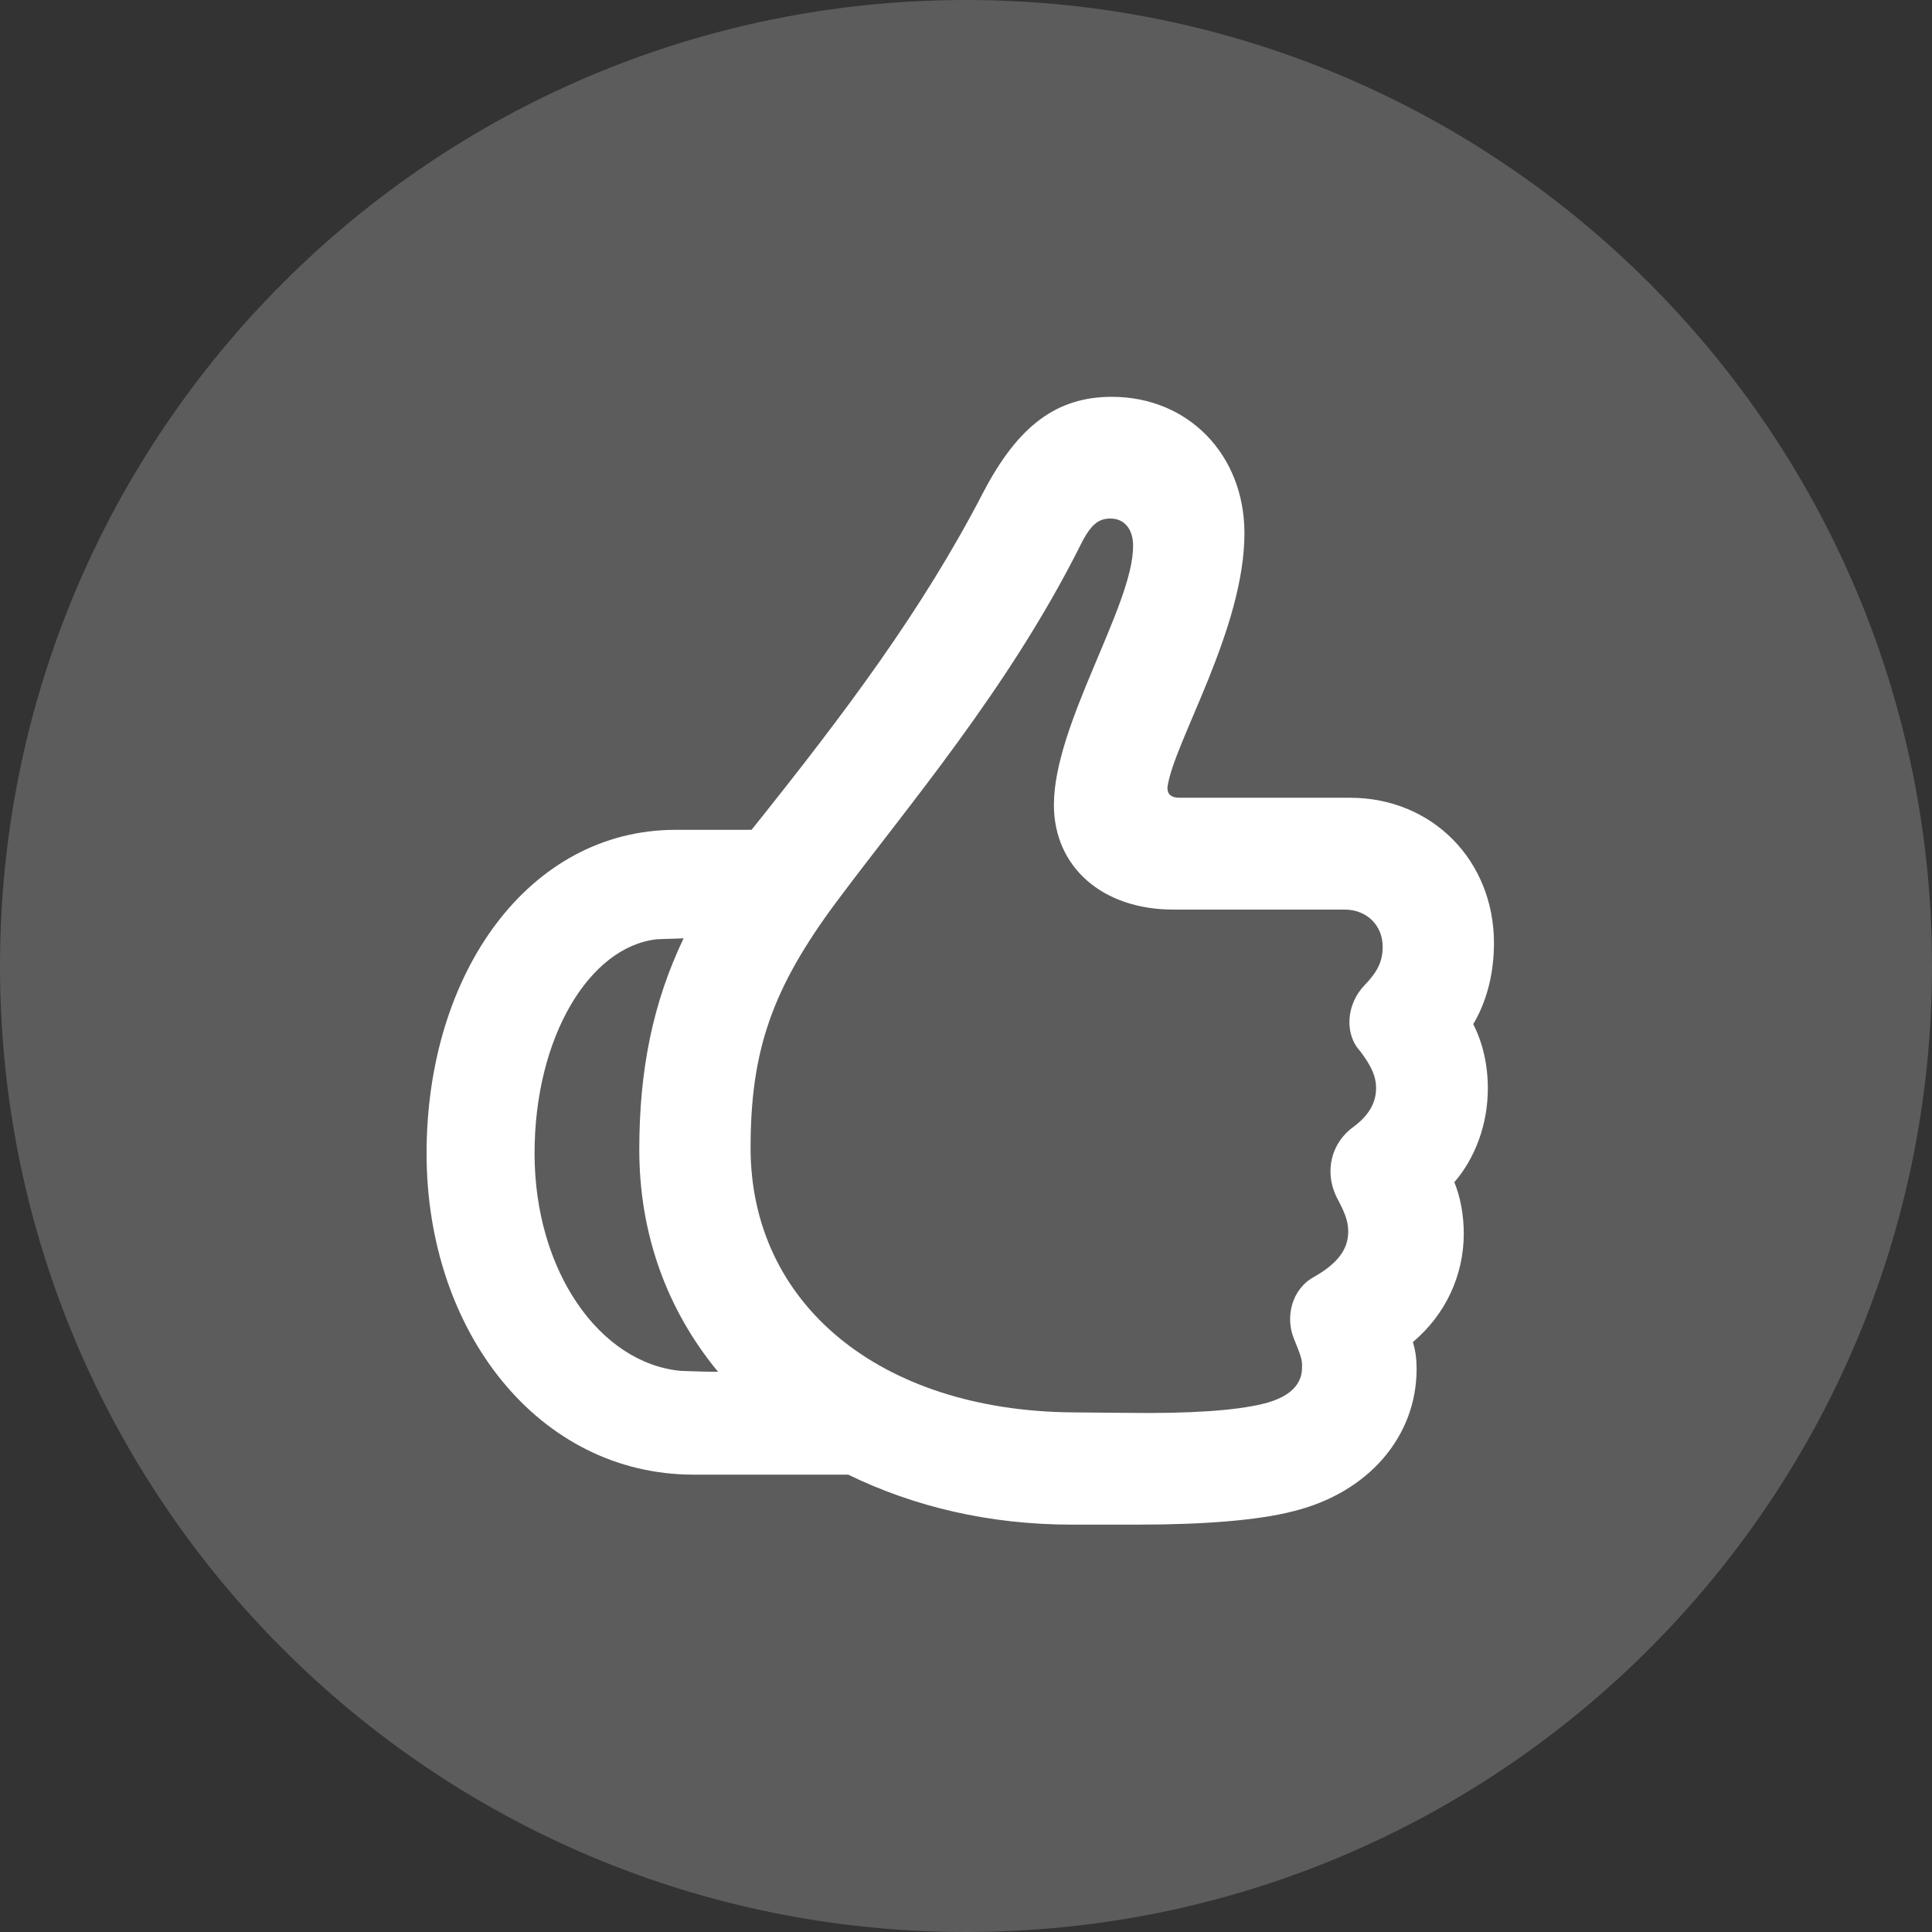 <svg class="h-8 w-8 lg:h-12 lg:w-12 mb-4" viewBox="0 0 48 48" fill="none" xmlns="http://www.w3.org/2000/svg">
            <rect x="0" y="0" width="48" height="48" fill="#333333" stroke="none"/>
            <path d="M0 24C0 10.745 10.745 0 24 0V0C37.255 0 48 10.745 48 24V24C48 37.255 37.255 48 24 48V48C10.745 48 0 37.255 0 24V24Z" fill="white" fill-opacity="0.2"/>
            <path d="M10.598 28.656C10.598 33.086 13.387 36.637 17.23 36.637H21.074C22.703 37.434 24.59 37.879 26.617 37.879H28.281C29.898 37.879 31.246 37.773 32.113 37.551C33.988 37.094 35.195 35.699 35.195 34.012C35.195 33.777 35.172 33.566 35.102 33.344C35.91 32.664 36.367 31.691 36.367 30.648C36.367 30.191 36.285 29.746 36.133 29.371C36.66 28.762 36.965 27.918 36.965 27.039C36.965 26.453 36.836 25.902 36.602 25.445C36.93 24.895 37.117 24.203 37.117 23.43C37.117 21.379 35.582 19.82 33.543 19.82H29.301C29.113 19.82 28.984 19.738 29.008 19.539C29.172 18.426 30.918 15.625 30.918 13.246C30.918 11.301 29.523 9.859 27.625 9.859C26.254 9.859 25.293 10.574 24.426 12.238C22.914 15.156 21.016 17.688 18.672 20.617H16.785C13.152 20.617 10.598 24.156 10.598 28.656ZM18.648 28.516C18.648 26.09 19.188 24.555 20.77 22.422C22.551 20.031 25.047 17.125 26.84 13.551C27.098 13.023 27.297 12.883 27.59 12.883C27.93 12.883 28.152 13.141 28.152 13.562C28.152 15.051 26.184 17.992 26.184 19.996C26.184 21.543 27.391 22.598 29.148 22.598H33.402C33.953 22.598 34.352 22.984 34.352 23.523C34.352 23.887 34.223 24.145 33.906 24.473C33.449 24.941 33.391 25.691 33.801 26.125C34.07 26.488 34.188 26.734 34.188 27.039C34.188 27.402 34 27.719 33.637 27.988C33.074 28.387 32.898 29.102 33.203 29.734C33.402 30.109 33.496 30.32 33.496 30.602C33.496 31.059 33.203 31.41 32.641 31.727C32.09 32.031 31.926 32.723 32.148 33.262C32.324 33.695 32.359 33.789 32.348 33.988C32.348 34.387 32.055 34.715 31.375 34.879C30.695 35.043 29.594 35.125 27.965 35.102L26.629 35.09C21.871 35.043 18.648 32.406 18.648 28.516ZM13.281 28.656C13.281 25.773 14.641 23.523 16.316 23.336C16.539 23.324 16.762 23.324 16.984 23.312C16.223 24.906 15.883 26.57 15.883 28.562C15.883 30.648 16.562 32.535 17.84 34.082C17.547 34.082 17.219 34.07 16.914 34.059C14.898 33.871 13.281 31.574 13.281 28.656Z" fill="white"/>
          </svg>